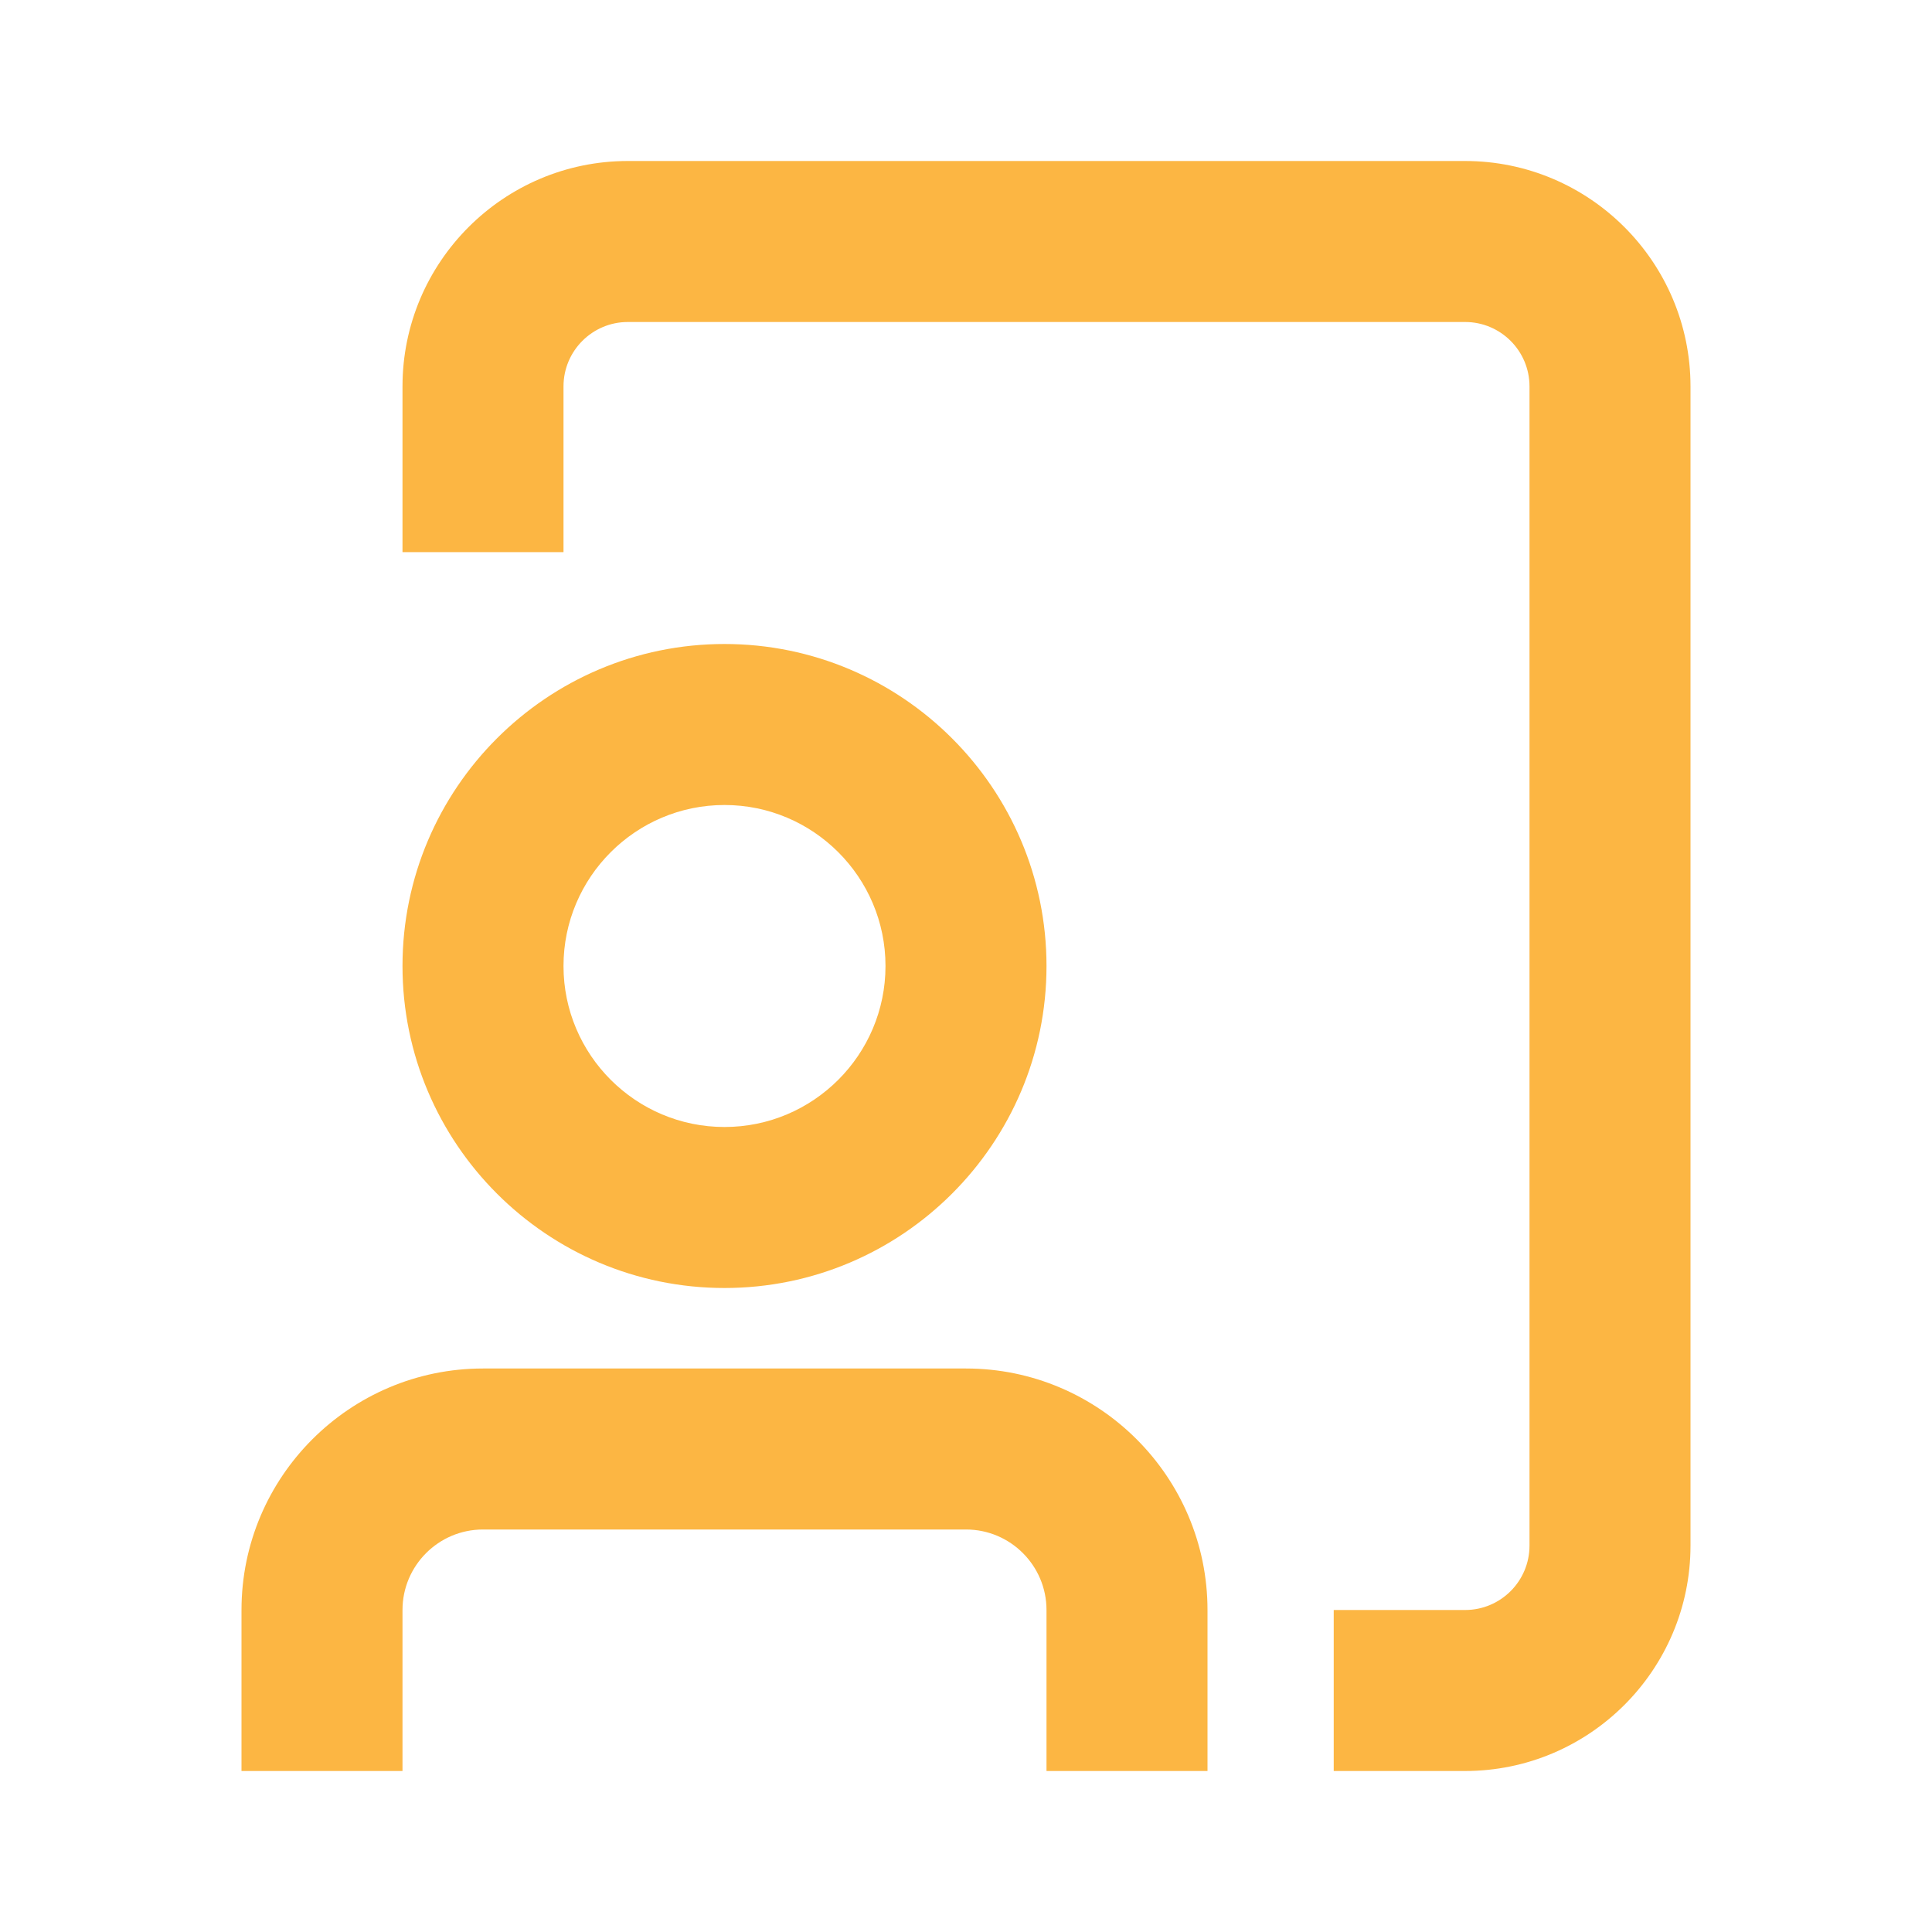 <svg xmlns="http://www.w3.org/2000/svg" width="24" height="24" viewBox="0 0 24 24">
  <path fill="#FCB643" d="M12,17 C13.654,17 15,18.346 15,20 L15,22 L13,22 L13,20 C13,19.449 12.552,19 12,19 L6,19 C5.448,19 5,19.449 5,20 L5,22 L3,22 L3,20 C3,18.346 4.346,17 6,17 L12,17 Z M18.2,2 C19.744,2 21,3.256 21,4.8 L21,19.2 C21,20.744 19.744,22 18.2,22 L16.568,22 L16.568,20 L18.2,20 C18.642,20 19,19.641 19,19.2 L19,4.8 C19,4.359 18.642,4 18.2,4 L7.799,4 C7.358,4 7,4.359 7,4.8 L7,6.859 L5,6.859 L5,4.8 C5,3.256 6.256,2 7.799,2 L18.2,2 Z M9,8 C11.206,8 13,9.794 13,12 C13,14.206 11.206,16 9,16 C6.794,16 5,14.206 5,12 C5,9.794 6.794,8 9,8 Z M9,10 C7.897,10 7,10.897 7,12 C7,13.103 7.897,14 9,14 C10.103,14 11,13.103 11,12 C11,10.897 10.103,10 9,10 Z"></path>
</svg>